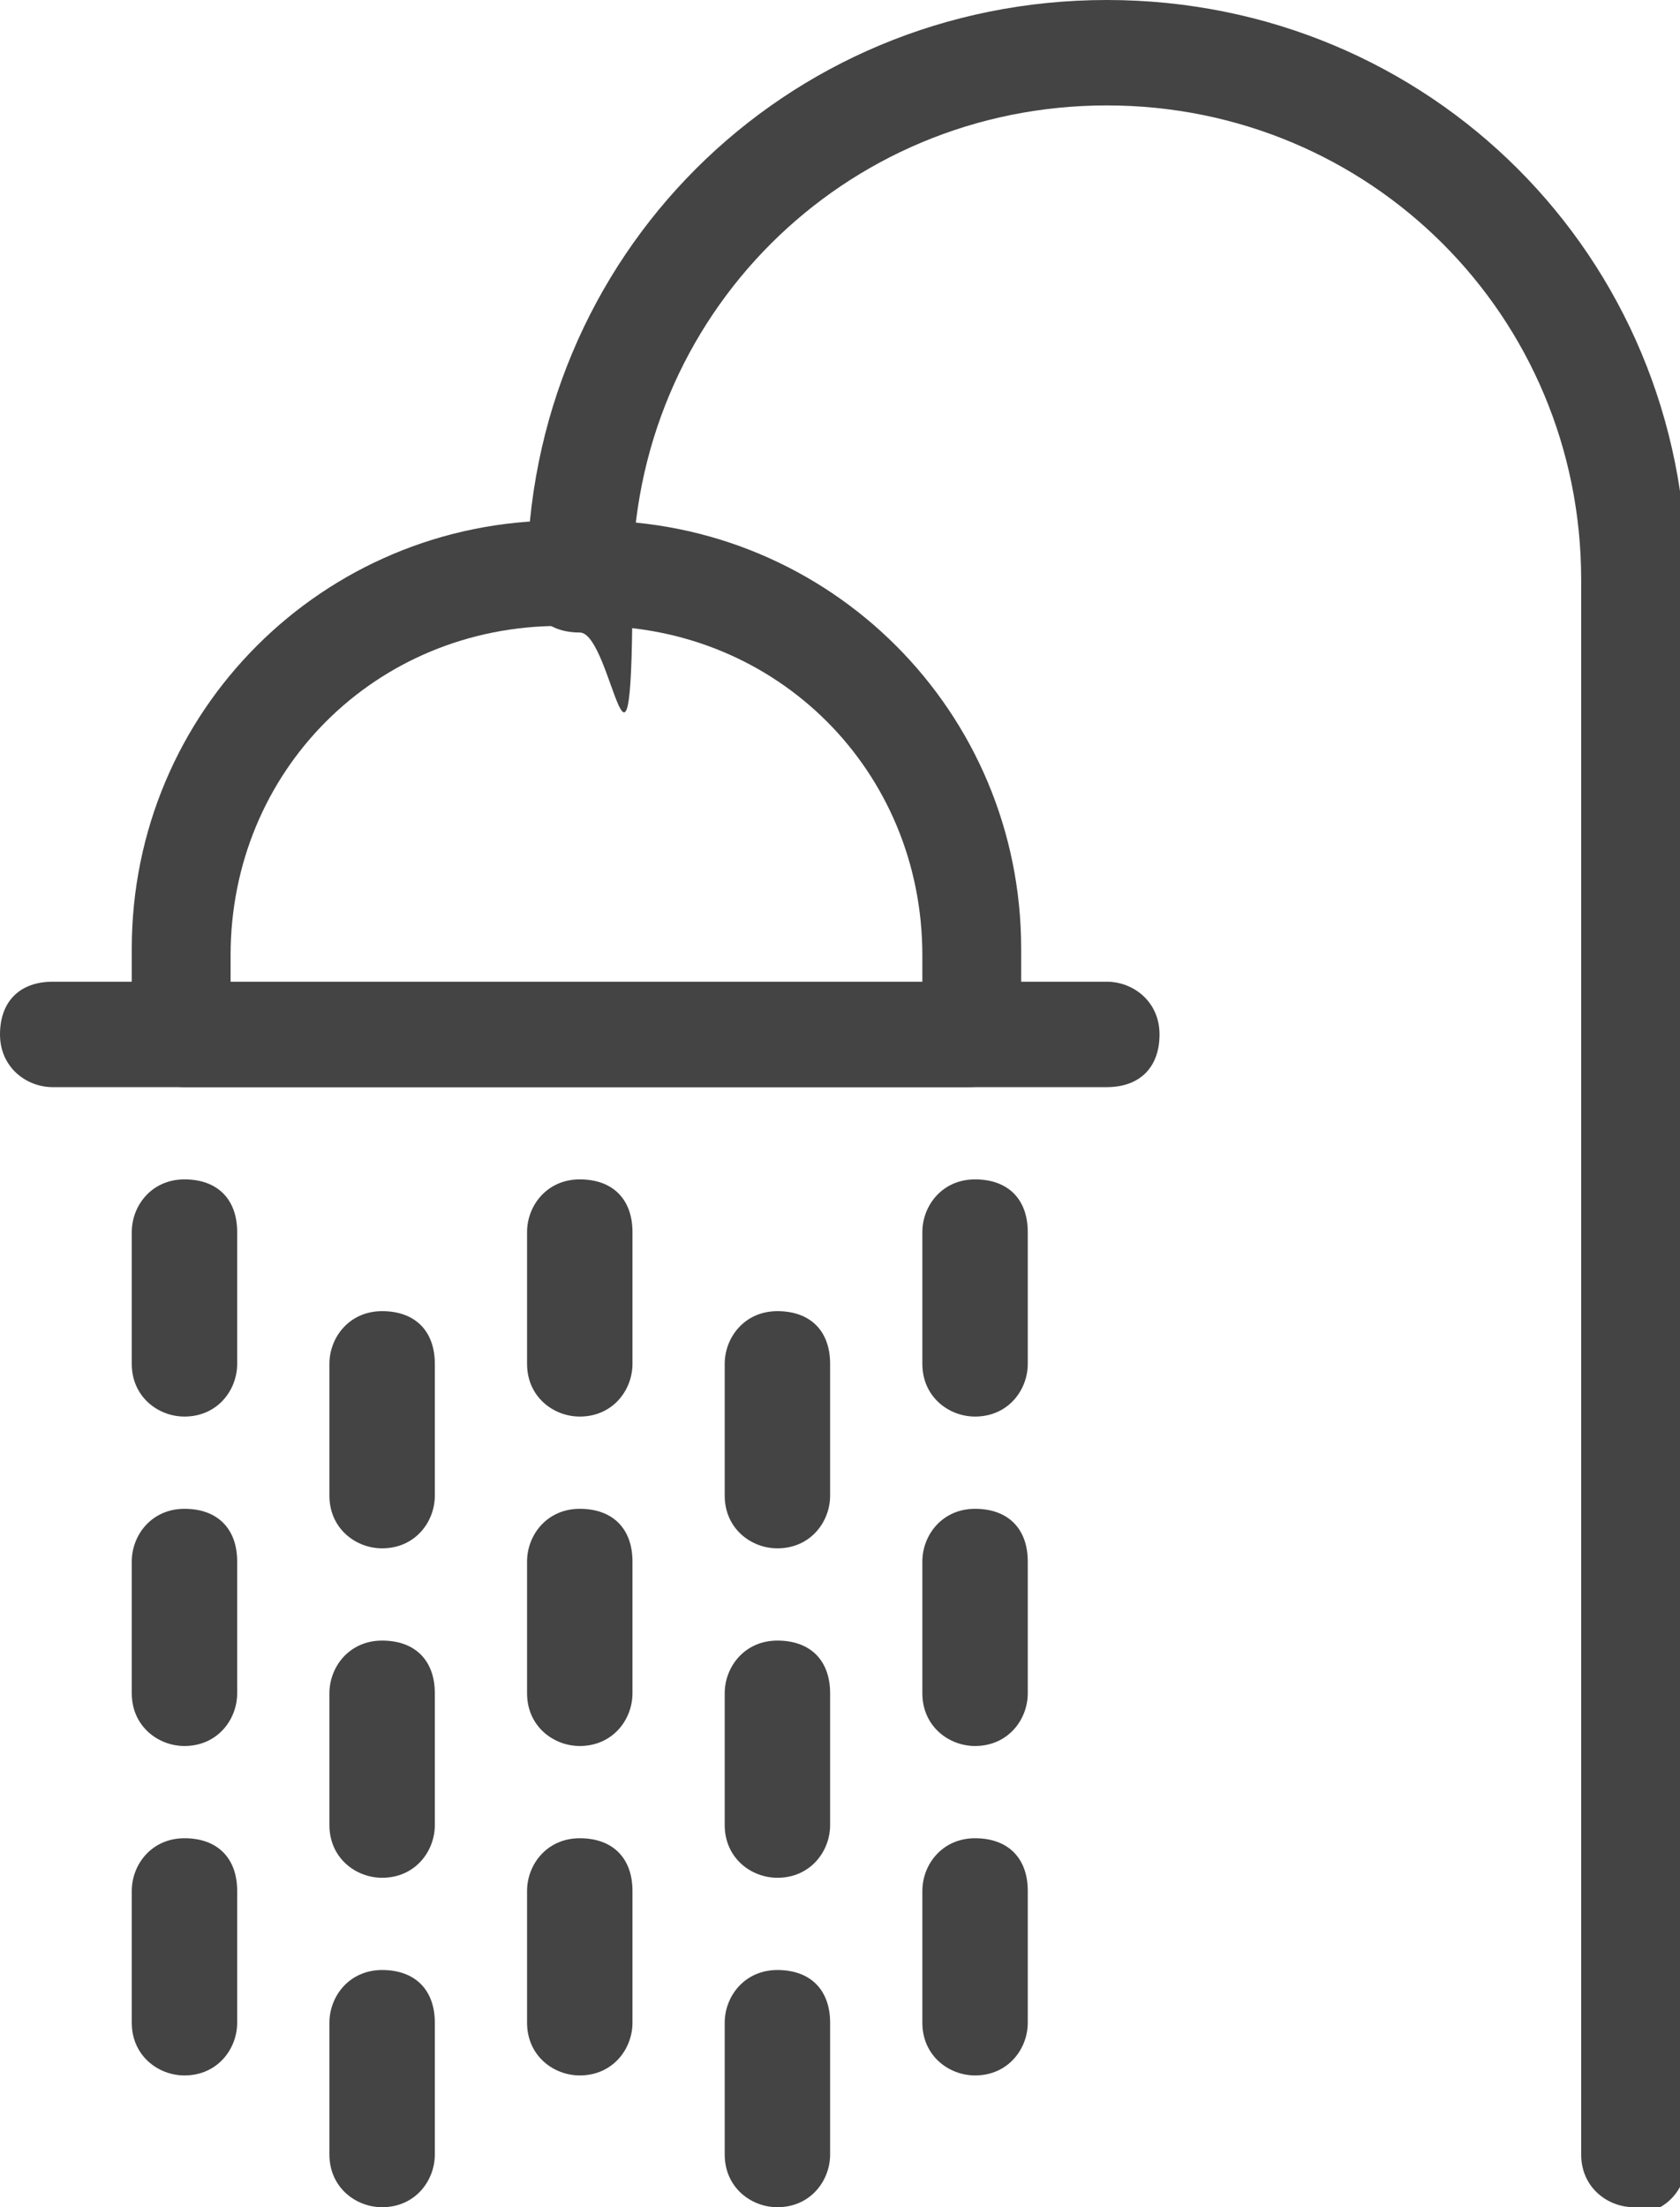 <?xml version="1.0" encoding="UTF-8"?>
<svg xmlns="http://www.w3.org/2000/svg" xmlns:xlink="http://www.w3.org/1999/xlink" version="1.1" viewBox="0 0 25.5 33.5">
  <defs>
    <style>
      .cls-1 {
        fill: none;
      }

      .cls-2 {
        fill: #444;
      }

      .cls-3 {
        clip-path: url(#clippath);
      }
    </style>
    <clipPath id="clippath">
      <rect class="cls-1" width="25.5" height="33.5"/>
    </clipPath>
  </defs>
  <!-- Generator: Adobe Illustrator 28.7.1, SVG Export Plug-In . SVG Version: 1.2.0 Build 142)  -->
  <g>
    <g id="Laag_1">
      <g class="cls-3">
        <g id="Group_398">
          <path id="Path_116" class="cls-2" d="M14.8,16.5H2.8c-.4,0-.8-.3-.8-.8h0v-1.3c0-3.6,2.9-6.5,6.5-6.5h.5c3.6,0,6.5,2.9,6.5,6.5v1.3c0,.4-.3.8-.8.8h0M3.5,15h10.5v-.5c0-2.8-2.2-5-5-5h-.5c-2.8,0-5,2.2-5,5v.5Z"/>
          <path id="Path_117" class="cls-2" d="M24.8,33.5c-.4,0-.8-.3-.8-.8V8.8c0-4-3.2-7.2-7.2-7.2s-7.2,3.2-7.2,7.2-.3.8-.8.8-.8-.3-.8-.8C8,3.9,11.9,0,16.8,0s8.8,3.9,8.8,8.8v24c0,.4-.3.8-.8.8"/>
          <path id="Path_118" class="cls-2" d="M2.8,21.5c-.4,0-.8-.3-.8-.8v-2c0-.4.3-.8.8-.8s.8.3.8.8v2c0,.4-.3.8-.8.8"/>
          <path id="Path_119" class="cls-2" d="M2.8,26.5c-.4,0-.8-.3-.8-.8v-2c0-.4.3-.8.8-.8s.8.3.8.8v2c0,.4-.3.8-.8.8"/>
          <path id="Path_120" class="cls-2" d="M2.8,31.5c-.4,0-.8-.3-.8-.8v-2c0-.4.3-.8.8-.8s.8.3.8.8v2c0,.4-.3.8-.8.8"/>
          <path id="Path_121" class="cls-2" d="M5.8,23.5c-.4,0-.8-.3-.8-.8v-2c0-.4.3-.8.8-.8s.8.3.8.8v2c0,.4-.3.8-.8.8"/>
          <path id="Path_122" class="cls-2" d="M5.8,28.5c-.4,0-.8-.3-.8-.8v-2c0-.4.3-.8.8-.8s.8.3.8.8v2c0,.4-.3.8-.8.8"/>
          <path id="Path_123" class="cls-2" d="M5.8,33.5c-.4,0-.8-.3-.8-.8v-2c0-.4.3-.8.8-.8s.8.3.8.8v2c0,.4-.3.8-.8.8"/>
          <path id="Path_124" class="cls-2" d="M8.8,21.5c-.4,0-.8-.3-.8-.8v-2c0-.4.3-.8.8-.8s.8.3.8.8v2c0,.4-.3.8-.8.8"/>
          <path id="Path_125" class="cls-2" d="M8.8,26.5c-.4,0-.8-.3-.8-.8v-2c0-.4.3-.8.8-.8s.8.3.8.8v2c0,.4-.3.8-.8.8"/>
          <path id="Path_126" class="cls-2" d="M8.8,31.5c-.4,0-.8-.3-.8-.8v-2c0-.4.3-.8.8-.8s.8.3.8.8v2c0,.4-.3.8-.8.8"/>
          <path id="Path_127" class="cls-2" d="M11.8,23.5c-.4,0-.8-.3-.8-.8v-2c0-.4.3-.8.8-.8s.8.3.8.8v2c0,.4-.3.8-.8.8"/>
          <path id="Path_128" class="cls-2" d="M11.8,28.5c-.4,0-.8-.3-.8-.8v-2c0-.4.3-.8.8-.8s.8.3.8.8v2c0,.4-.3.8-.8.8"/>
          <path id="Path_129" class="cls-2" d="M11.8,33.5c-.4,0-.8-.3-.8-.8v-2c0-.4.3-.8.8-.8s.8.3.8.8v2c0,.4-.3.8-.8.8"/>
          <path id="Path_130" class="cls-2" d="M14.8,21.5c-.4,0-.8-.3-.8-.8v-2c0-.4.3-.8.8-.8s.8.3.8.8v2c0,.4-.3.8-.8.8"/>
          <path id="Path_131" class="cls-2" d="M14.8,26.5c-.4,0-.8-.3-.8-.8v-2c0-.4.3-.8.8-.8s.8.3.8.8v2c0,.4-.3.8-.8.8"/>
          <path id="Path_132" class="cls-2" d="M14.8,31.5c-.4,0-.8-.3-.8-.8v-2c0-.4.3-.8.8-.8s.8.3.8.8v2c0,.4-.3.8-.8.8"/>
          <path id="Path_133" class="cls-2" d="M16.8,16.5H.8c-.4,0-.8-.3-.8-.8s.3-.8.8-.8h16c.4,0,.8.3.8.8s-.3.8-.8.8"/>
        </g>
      </g>
    </g>
  </g>
</svg>